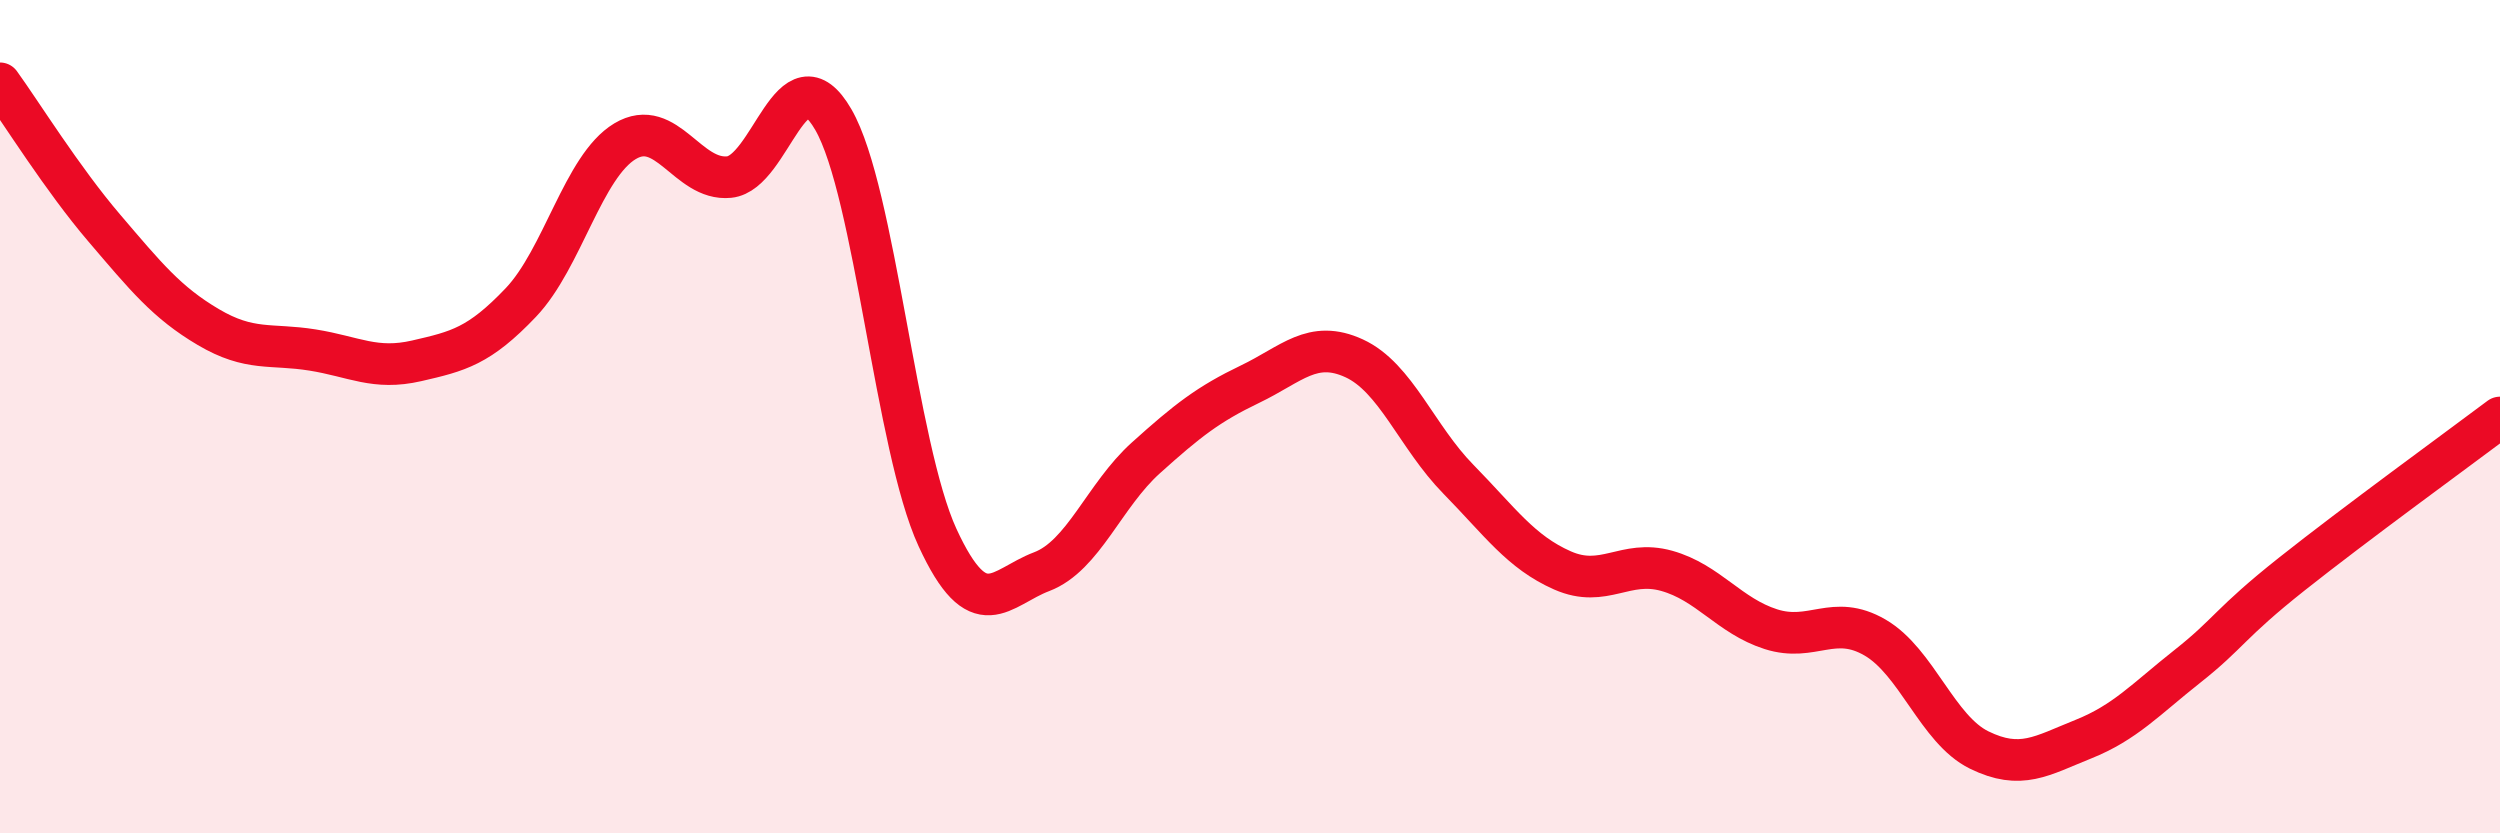 
    <svg width="60" height="20" viewBox="0 0 60 20" xmlns="http://www.w3.org/2000/svg">
      <path
        d="M 0,2 C 0.5,2.69 1.5,4.3 2.5,5.47 C 3.5,6.64 4,7.26 5,7.85 C 6,8.44 6.5,8.24 7.5,8.4 C 8.5,8.56 9,8.89 10,8.66 C 11,8.43 11.5,8.31 12.5,7.26 C 13.5,6.21 14,3.99 15,3.39 C 16,2.79 16.5,4.35 17.5,4.25 C 18.5,4.15 19,1.14 20,2.87 C 21,4.6 21.5,10.73 22.5,12.9 C 23.5,15.07 24,14.1 25,13.72 C 26,13.34 26.5,11.89 27.5,10.99 C 28.5,10.09 29,9.7 30,9.22 C 31,8.74 31.5,8.14 32.5,8.6 C 33.5,9.06 34,10.48 35,11.5 C 36,12.52 36.5,13.25 37.5,13.69 C 38.5,14.13 39,13.42 40,13.7 C 41,13.98 41.5,14.78 42.5,15.1 C 43.5,15.42 44,14.72 45,15.3 C 46,15.88 46.5,17.51 47.5,18 C 48.5,18.49 49,18.14 50,17.74 C 51,17.34 51.5,16.78 52.5,15.99 C 53.5,15.2 53.5,14.97 55,13.78 C 56.5,12.59 59,10.77 60,10.02L60 20L0 20Z"
        fill="#EB0A25"
        opacity="0.1"
        stroke-linecap="round"
        stroke-linejoin="round"
      />
      <path
        d="M 0,2 C 0.5,2.69 1.5,4.3 2.5,5.47 C 3.5,6.64 4,7.26 5,7.85 C 6,8.44 6.5,8.24 7.5,8.4 C 8.5,8.56 9,8.89 10,8.66 C 11,8.43 11.5,8.31 12.5,7.26 C 13.5,6.21 14,3.99 15,3.39 C 16,2.79 16.5,4.35 17.5,4.25 C 18.5,4.15 19,1.14 20,2.87 C 21,4.6 21.5,10.73 22.5,12.9 C 23.5,15.07 24,14.1 25,13.72 C 26,13.34 26.5,11.89 27.5,10.99 C 28.5,10.09 29,9.7 30,9.22 C 31,8.74 31.5,8.14 32.5,8.6 C 33.5,9.06 34,10.48 35,11.5 C 36,12.52 36.5,13.25 37.5,13.69 C 38.5,14.13 39,13.42 40,13.7 C 41,13.98 41.5,14.78 42.5,15.1 C 43.5,15.42 44,14.72 45,15.3 C 46,15.88 46.5,17.51 47.5,18 C 48.5,18.49 49,18.14 50,17.74 C 51,17.34 51.5,16.78 52.5,15.99 C 53.5,15.2 53.5,14.97 55,13.78 C 56.5,12.59 59,10.77 60,10.02"
        stroke="#EB0A25"
        stroke-width="1"
        fill="none"
        stroke-linecap="round"
        stroke-linejoin="round"
      />
    </svg>
  